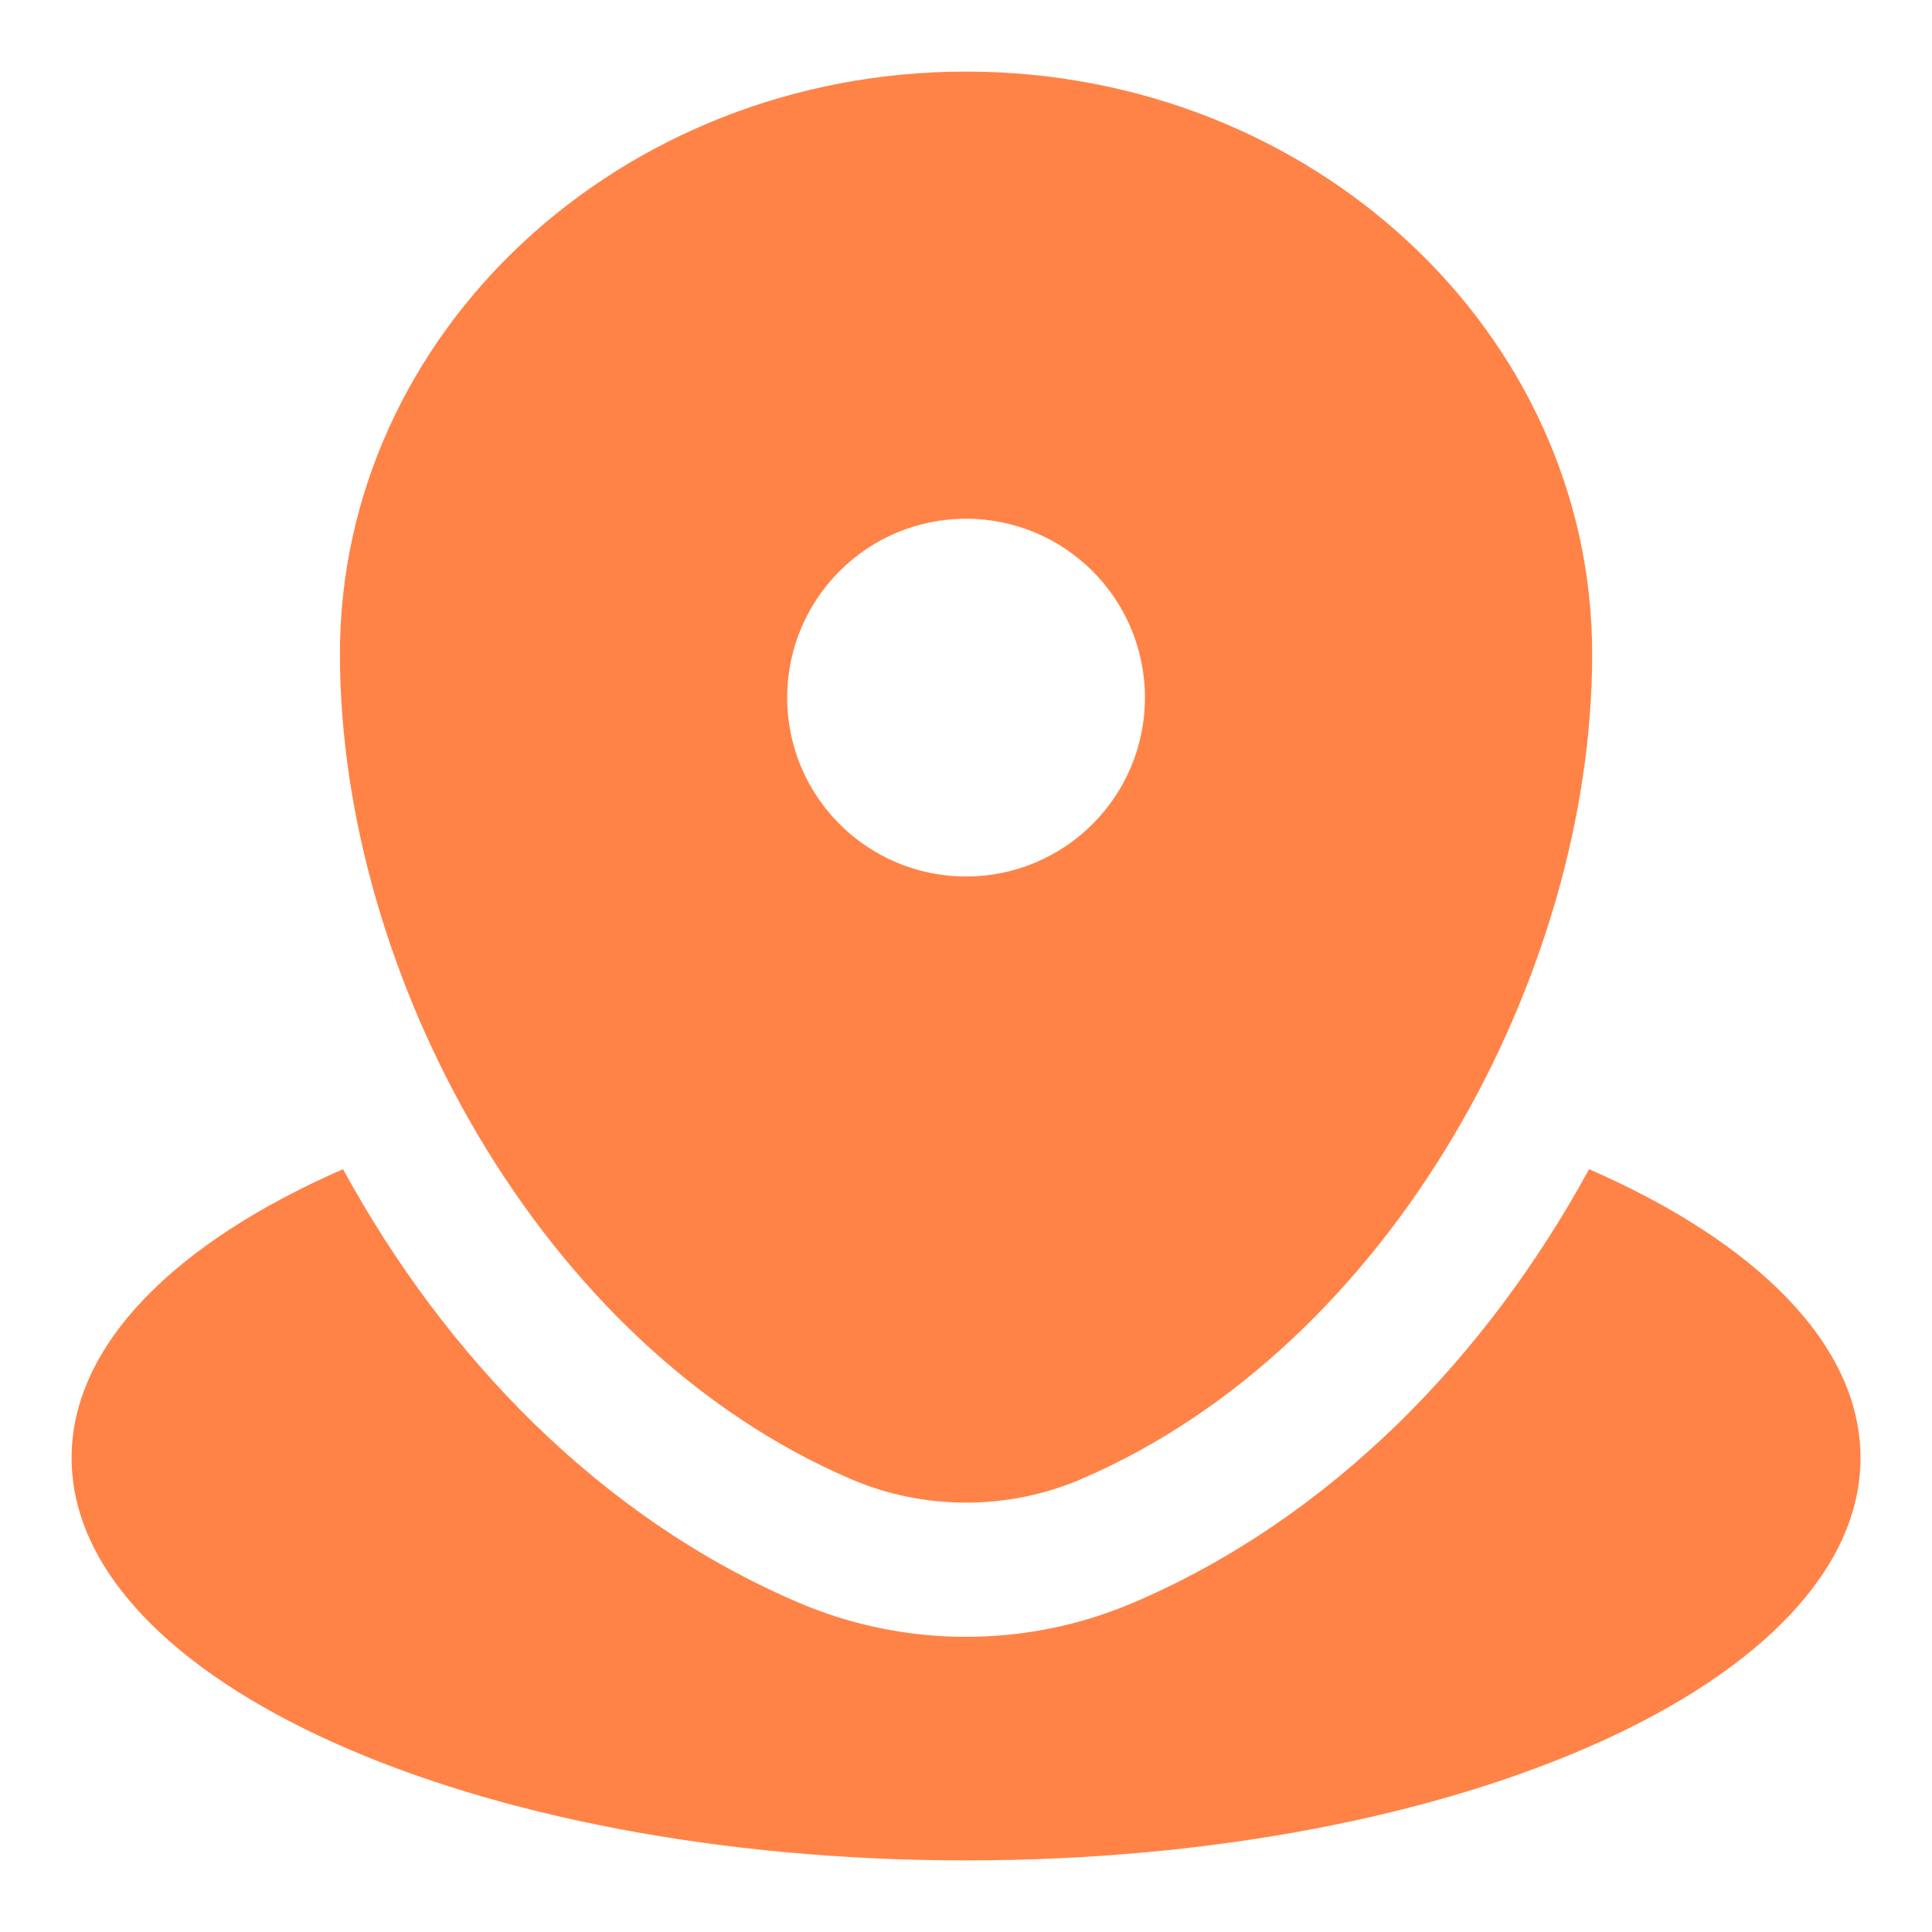 <svg width="18" height="18" viewBox="0 0 18 18" fill="none" xmlns="http://www.w3.org/2000/svg">
<path d="M9 17.333C13.603 17.333 17.334 15.655 17.334 13.583C17.334 12.528 16.364 11.574 14.805 10.893C13.853 12.639 12.402 14.145 10.558 14.932C9.567 15.356 8.433 15.356 7.442 14.932C5.599 14.145 4.148 12.639 3.196 10.893C1.636 11.574 0.667 12.528 0.667 13.583C0.667 15.655 4.398 17.333 9 17.333Z" fill="#FF8347"/>
<path fill-rule="evenodd" clip-rule="evenodd" d="M3.167 6.095C3.167 3.097 5.779 0.667 9 0.667C12.222 0.667 14.834 3.097 14.834 6.095C14.834 9.07 12.972 12.541 10.067 13.783C9.39 14.072 8.611 14.072 7.934 13.783C5.029 12.541 3.167 9.07 3.167 6.095ZM9 8.166C9.921 8.166 10.667 7.42 10.667 6.5C10.667 5.579 9.921 4.833 9 4.833C8.08 4.833 7.334 5.579 7.334 6.5C7.334 7.42 8.08 8.166 9 8.166Z" fill="#FF8347"/>
</svg>
